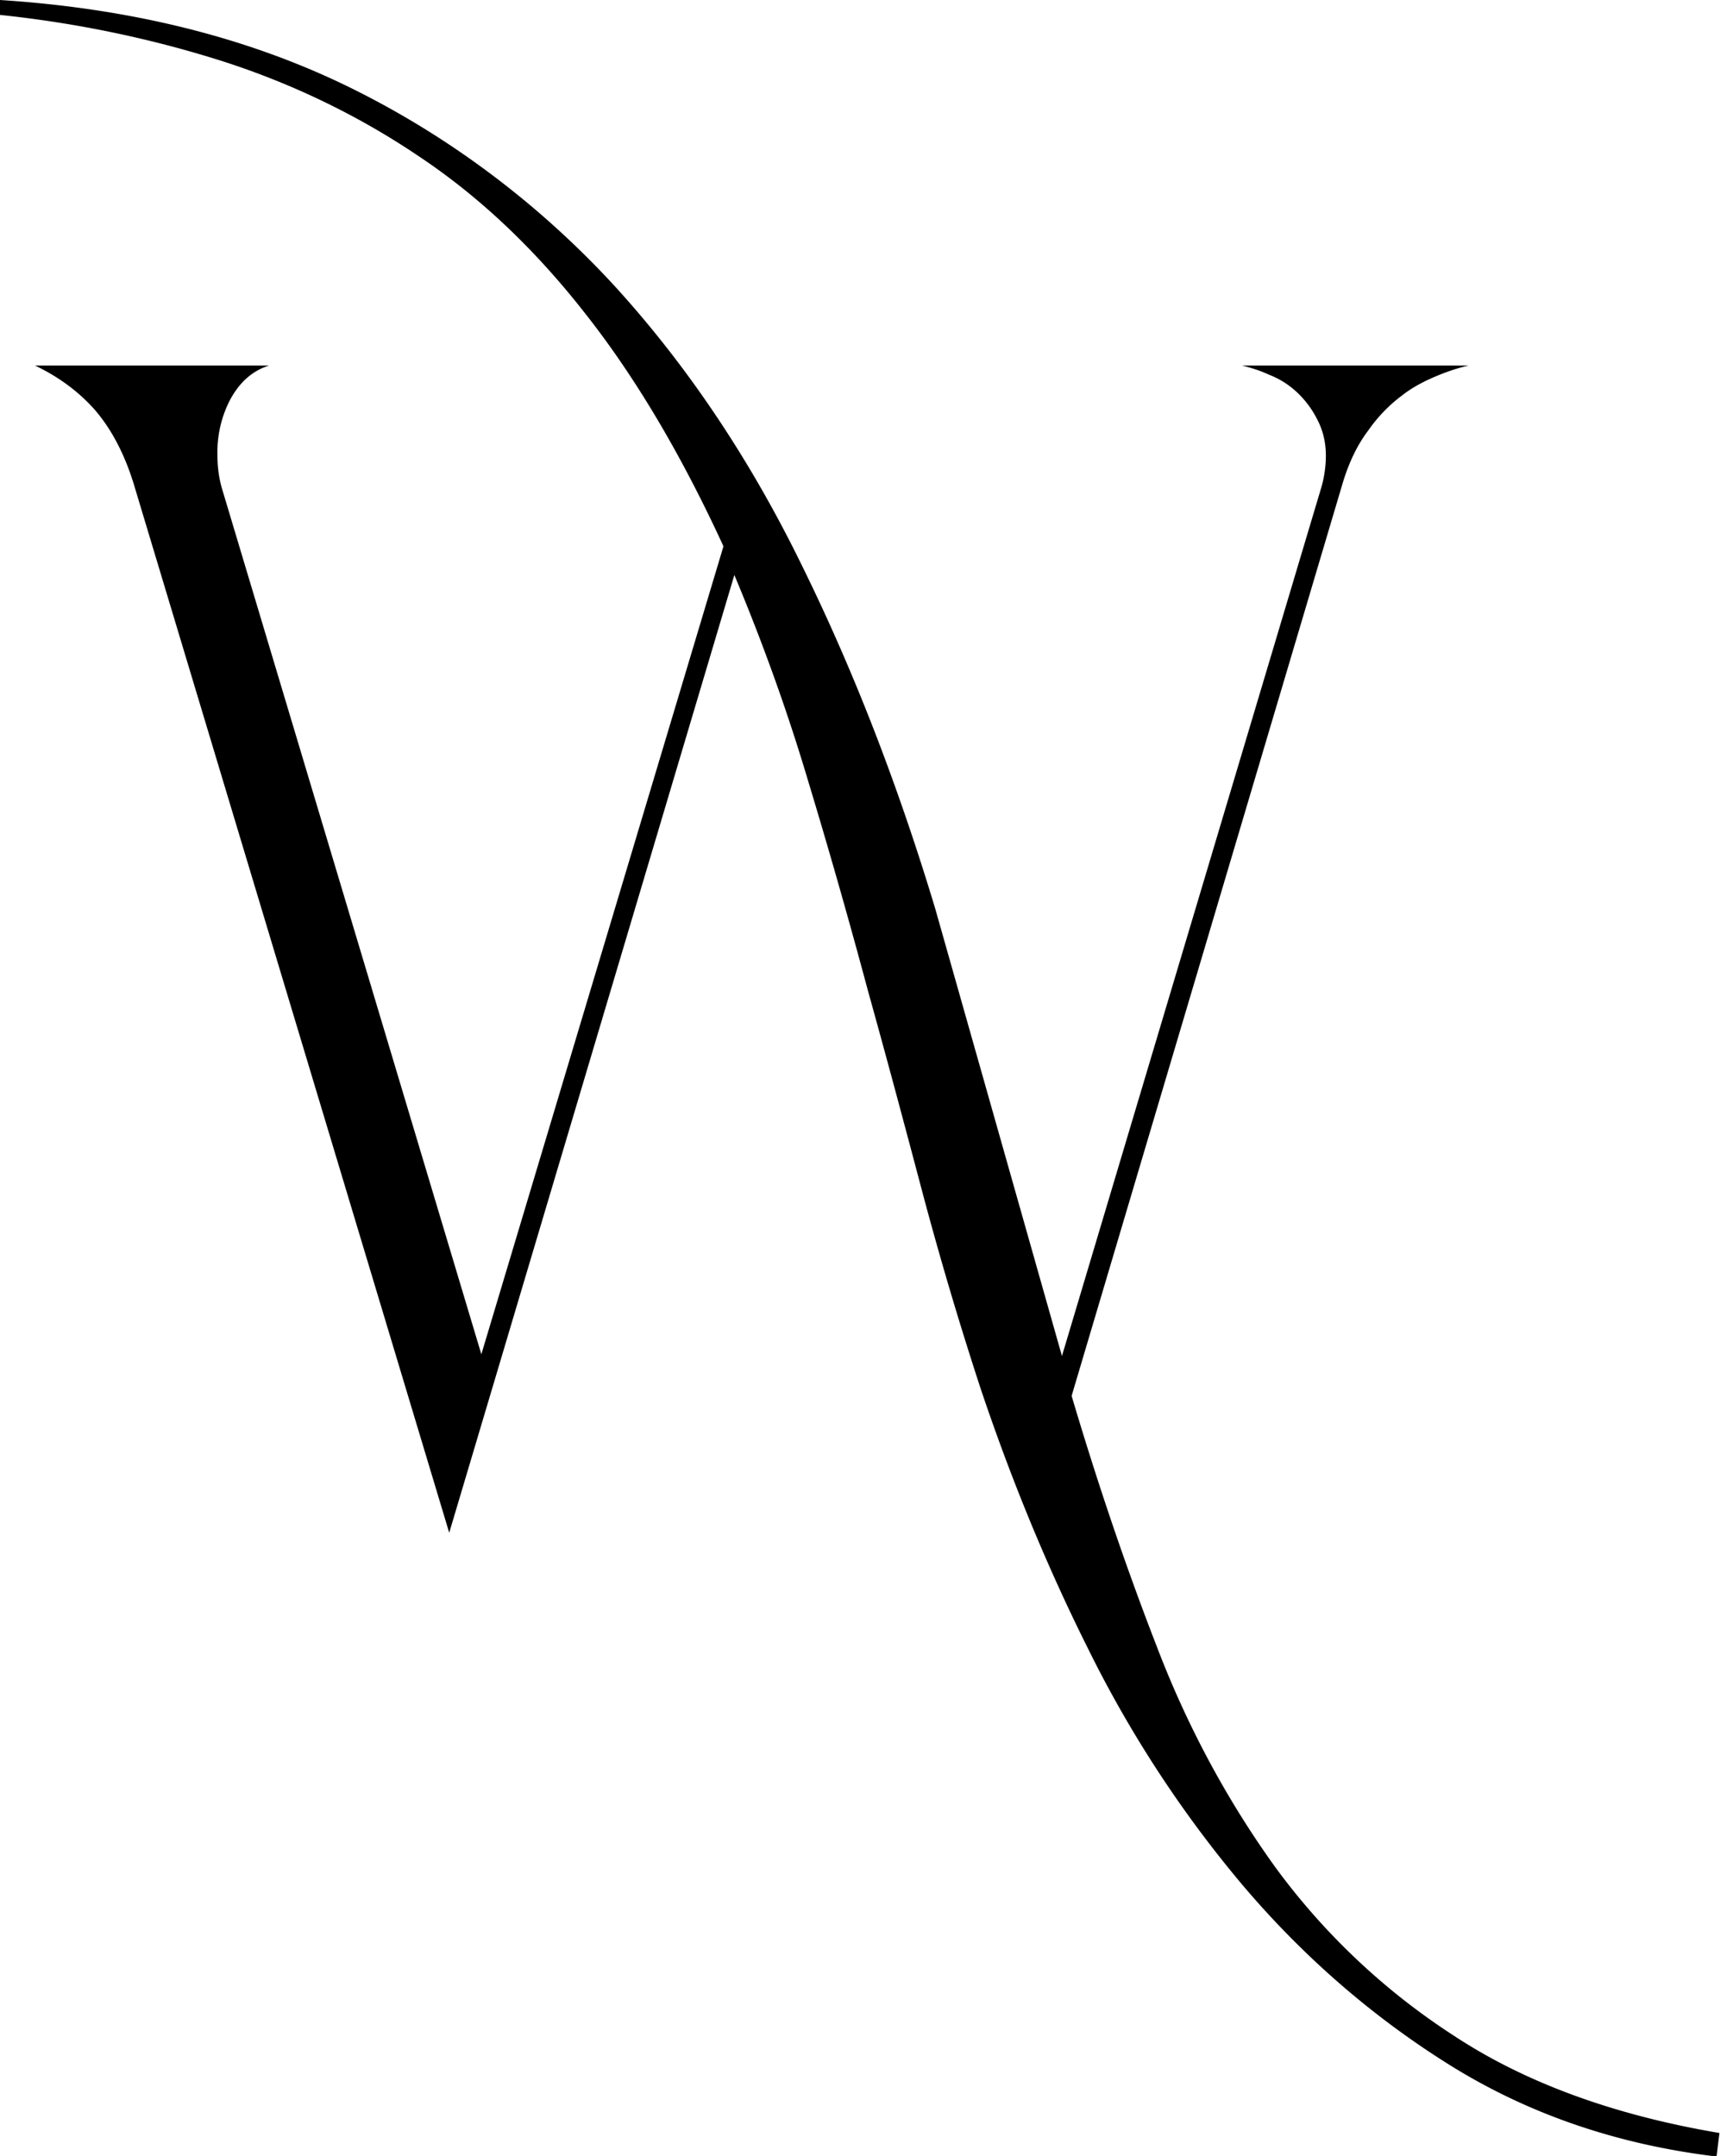 <?xml version="1.0" encoding="UTF-8"?>
<svg data-bbox="0 0 29.97 37.58" viewBox="0 0 29.98 37.57" xmlns="http://www.w3.org/2000/svg" data-type="shape">
    <g>
        <path d="M18.68 24.33c.44 1.48.93 2.94 1.49 4.38.52 1.36 1.21 2.65 2.06 3.83.85 1.16 1.91 2.16 3.12 2.94 1.23.81 2.78 1.38 4.62 1.69l-.05.41c-1.75-.21-3.3-.75-4.66-1.6-1.36-.85-2.57-1.91-3.61-3.14a20.423 20.423 0 0 1-2.69-4.12c-.73-1.46-1.35-2.98-1.87-4.53-.36-1.1-.69-2.21-.99-3.33-.31-1.17-.63-2.37-.97-3.59-.33-1.23-.68-2.46-1.05-3.68-.36-1.21-.79-2.4-1.28-3.57L7.83 26.71 2.36 8.53c-.17-.59-.41-1.04-.7-1.38-.29-.33-.65-.59-1.05-.78h4.08c-.29.09-.51.29-.67.58-.16.3-.24.64-.23.99 0 .21.03.42.09.61L8.39 23.6l4.22-14.08c-.74-1.61-1.55-2.97-2.42-4.07-.87-1.11-1.83-2.02-2.88-2.72-1.05-.71-2.19-1.26-3.39-1.65C2.64.67 1.33.4 0 .26V0c2.33.15 4.37.67 6.13 1.54 1.72.85 3.27 2.02 4.57 3.43 1.29 1.41 2.39 3.06 3.29 4.91.91 1.85 1.67 3.83 2.31 5.95l2.21 7.8 4.51-15.1c.06-.19.09-.4.09-.59 0-.23-.05-.44-.15-.63a1.68 1.68 0 0 0-.36-.48c-.14-.13-.3-.23-.48-.3-.15-.07-.31-.12-.47-.16h3.95c-.18.04-.36.1-.53.17-.22.09-.44.2-.63.35-.23.17-.43.38-.59.61-.19.25-.34.56-.45.93l-4.72 15.89Z"/>
    </g>
</svg>
